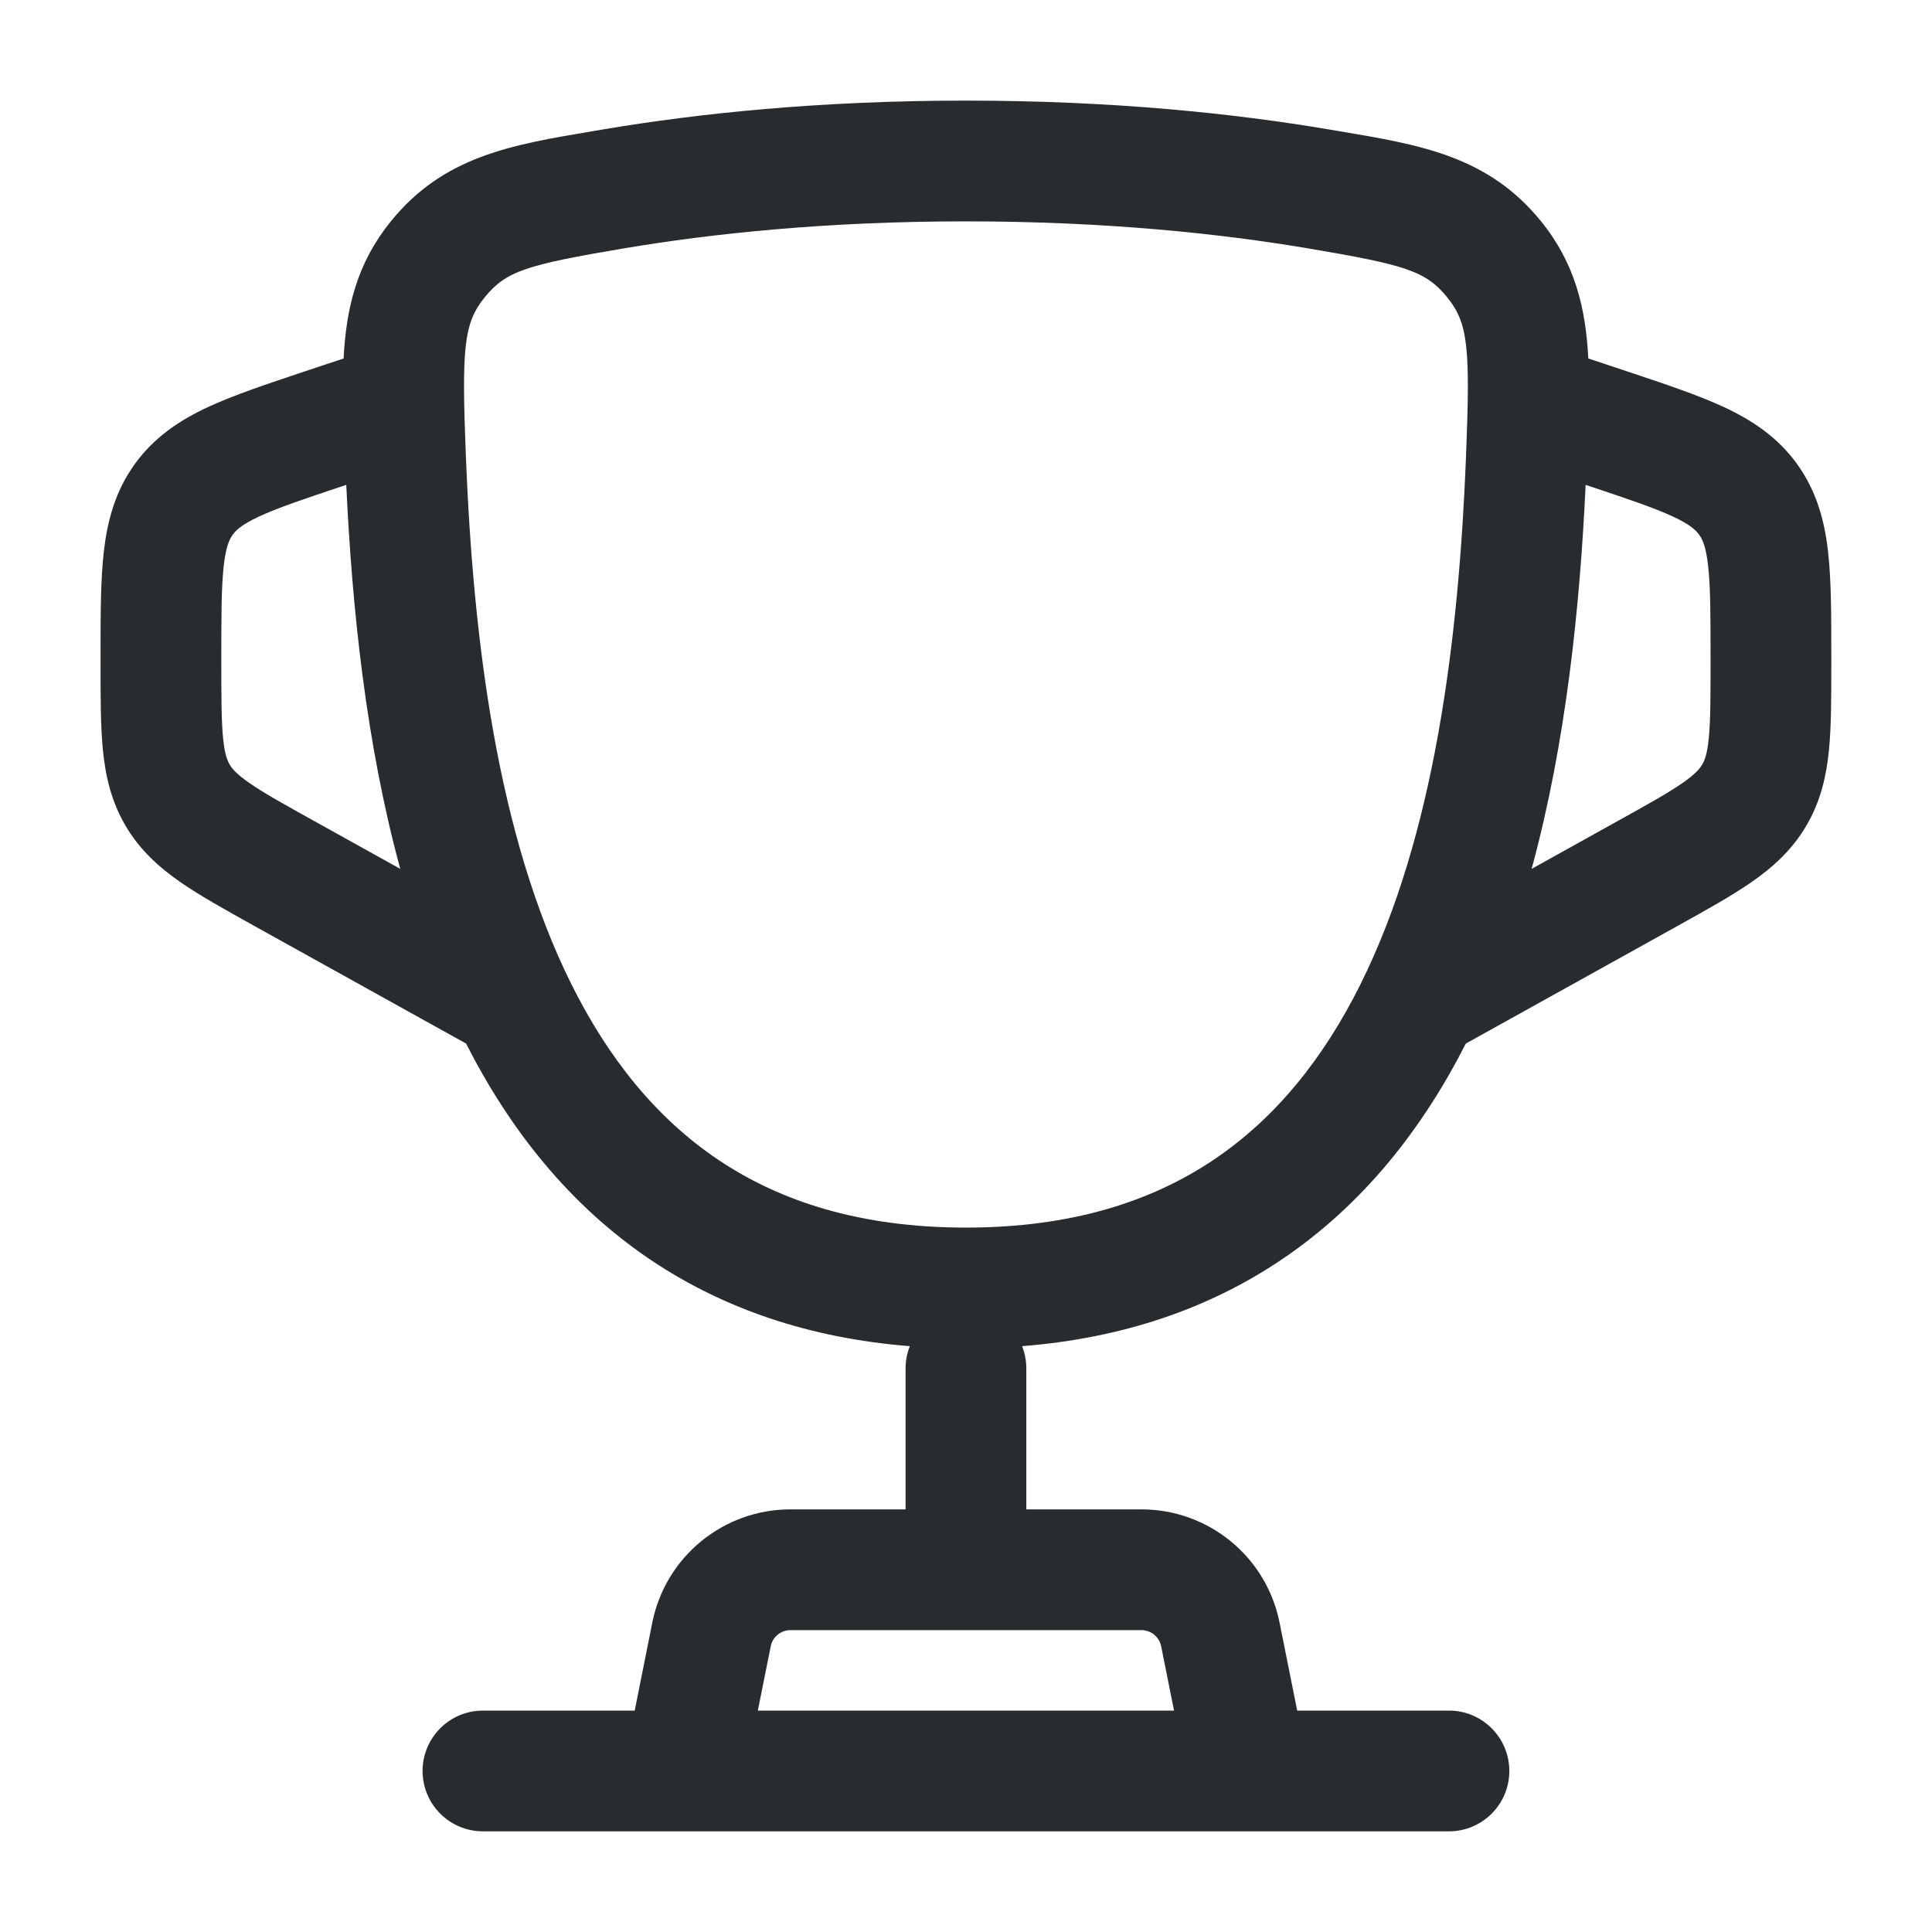 <svg width="40" height="40" viewBox="0 0 40 40" fill="none" xmlns="http://www.w3.org/2000/svg">
<path fill-rule="evenodd" clip-rule="evenodd" d="M19.999 2.083C16.953 2.083 14.434 2.351 12.496 2.678L12.271 2.716C10.588 2.998 9.188 3.232 8.094 4.58C7.392 5.444 7.166 6.378 7.114 7.422L6.293 7.695C5.522 7.952 4.845 8.178 4.308 8.427C3.728 8.697 3.196 9.045 2.79 9.609C2.383 10.173 2.222 10.787 2.149 11.423C2.082 12.011 2.082 12.725 2.082 13.538L2.082 13.78C2.082 14.45 2.082 15.041 2.131 15.536C2.185 16.072 2.304 16.593 2.6 17.097C2.896 17.601 3.295 17.958 3.737 18.265C4.146 18.548 4.663 18.835 5.248 19.161L9.65 21.606C10.549 23.375 11.784 24.952 13.482 26.091C14.961 27.082 16.735 27.705 18.837 27.871C18.78 28.014 18.749 28.17 18.749 28.333V31.25H16.365C14.975 31.25 13.778 32.231 13.505 33.594L13.141 35.416H9.999C9.308 35.416 8.749 35.976 8.749 36.666C8.749 37.357 9.308 37.916 9.999 37.916H29.999C30.689 37.916 31.249 37.357 31.249 36.666C31.249 35.976 30.689 35.416 29.999 35.416H26.857L26.492 33.594C26.22 32.231 25.023 31.25 23.632 31.25H21.249V28.333C21.249 28.17 21.218 28.014 21.161 27.871C23.262 27.705 25.037 27.083 26.515 26.091C28.214 24.952 29.449 23.375 30.348 21.606L34.749 19.161C35.335 18.835 35.852 18.548 36.26 18.265C36.703 17.958 37.101 17.601 37.397 17.097C37.694 16.593 37.812 16.072 37.866 15.536C37.915 15.041 37.915 14.45 37.915 13.78V13.538C37.915 12.725 37.915 12.011 37.848 11.423C37.776 10.787 37.614 10.173 37.208 9.609C36.801 9.045 36.269 8.697 35.689 8.427C35.152 8.178 34.476 7.952 33.704 7.695L32.884 7.422C32.832 6.378 32.606 5.444 31.904 4.58C30.81 3.232 29.41 2.998 27.727 2.716L27.502 2.678C25.564 2.351 23.045 2.083 19.999 2.083ZM24.307 35.416L24.041 34.085C24.002 33.89 23.831 33.75 23.632 33.75H16.365C16.166 33.75 15.995 33.89 15.957 34.085L15.69 35.416H24.307ZM7.146 10.046L7.169 10.038C7.288 12.572 7.574 15.373 8.287 17.989L6.511 17.002C5.862 16.642 5.456 16.415 5.163 16.211C4.892 16.023 4.804 15.912 4.755 15.829C4.706 15.746 4.652 15.615 4.619 15.287C4.584 14.932 4.582 14.466 4.582 13.724V13.604C4.582 12.705 4.584 12.136 4.633 11.707C4.678 11.309 4.753 11.161 4.818 11.071C4.883 10.98 5 10.863 5.363 10.694C5.755 10.512 6.294 10.33 7.146 10.046ZM32.829 10.039C32.71 12.572 32.423 15.372 31.711 17.989L33.486 17.002C34.135 16.642 34.541 16.415 34.835 16.211C35.105 16.023 35.194 15.912 35.242 15.829C35.291 15.746 35.346 15.615 35.378 15.287C35.414 14.932 35.415 14.466 35.415 13.724V13.604C35.415 12.705 35.413 12.136 35.364 11.707C35.319 11.309 35.245 11.161 35.179 11.071C35.114 10.98 34.997 10.863 34.635 10.694C34.242 10.512 33.703 10.33 32.851 10.046L32.829 10.039ZM12.912 5.143C14.721 4.838 17.1 4.583 19.999 4.583C22.898 4.583 25.277 4.838 27.086 5.143C29.098 5.483 29.52 5.61 29.963 6.156C30.4 6.694 30.441 7.202 30.352 9.461C30.202 13.225 29.706 17.288 28.168 20.377C27.409 21.902 26.416 23.148 25.123 24.015C23.838 24.877 22.181 25.416 19.999 25.416C17.817 25.416 16.16 24.877 14.875 24.015C13.582 23.148 12.589 21.902 11.83 20.377C10.292 17.288 9.796 13.225 9.646 9.461C9.556 7.202 9.598 6.694 10.035 6.156C10.478 5.61 10.9 5.483 12.912 5.143Z" fill="#292C2E"/>
</svg>
